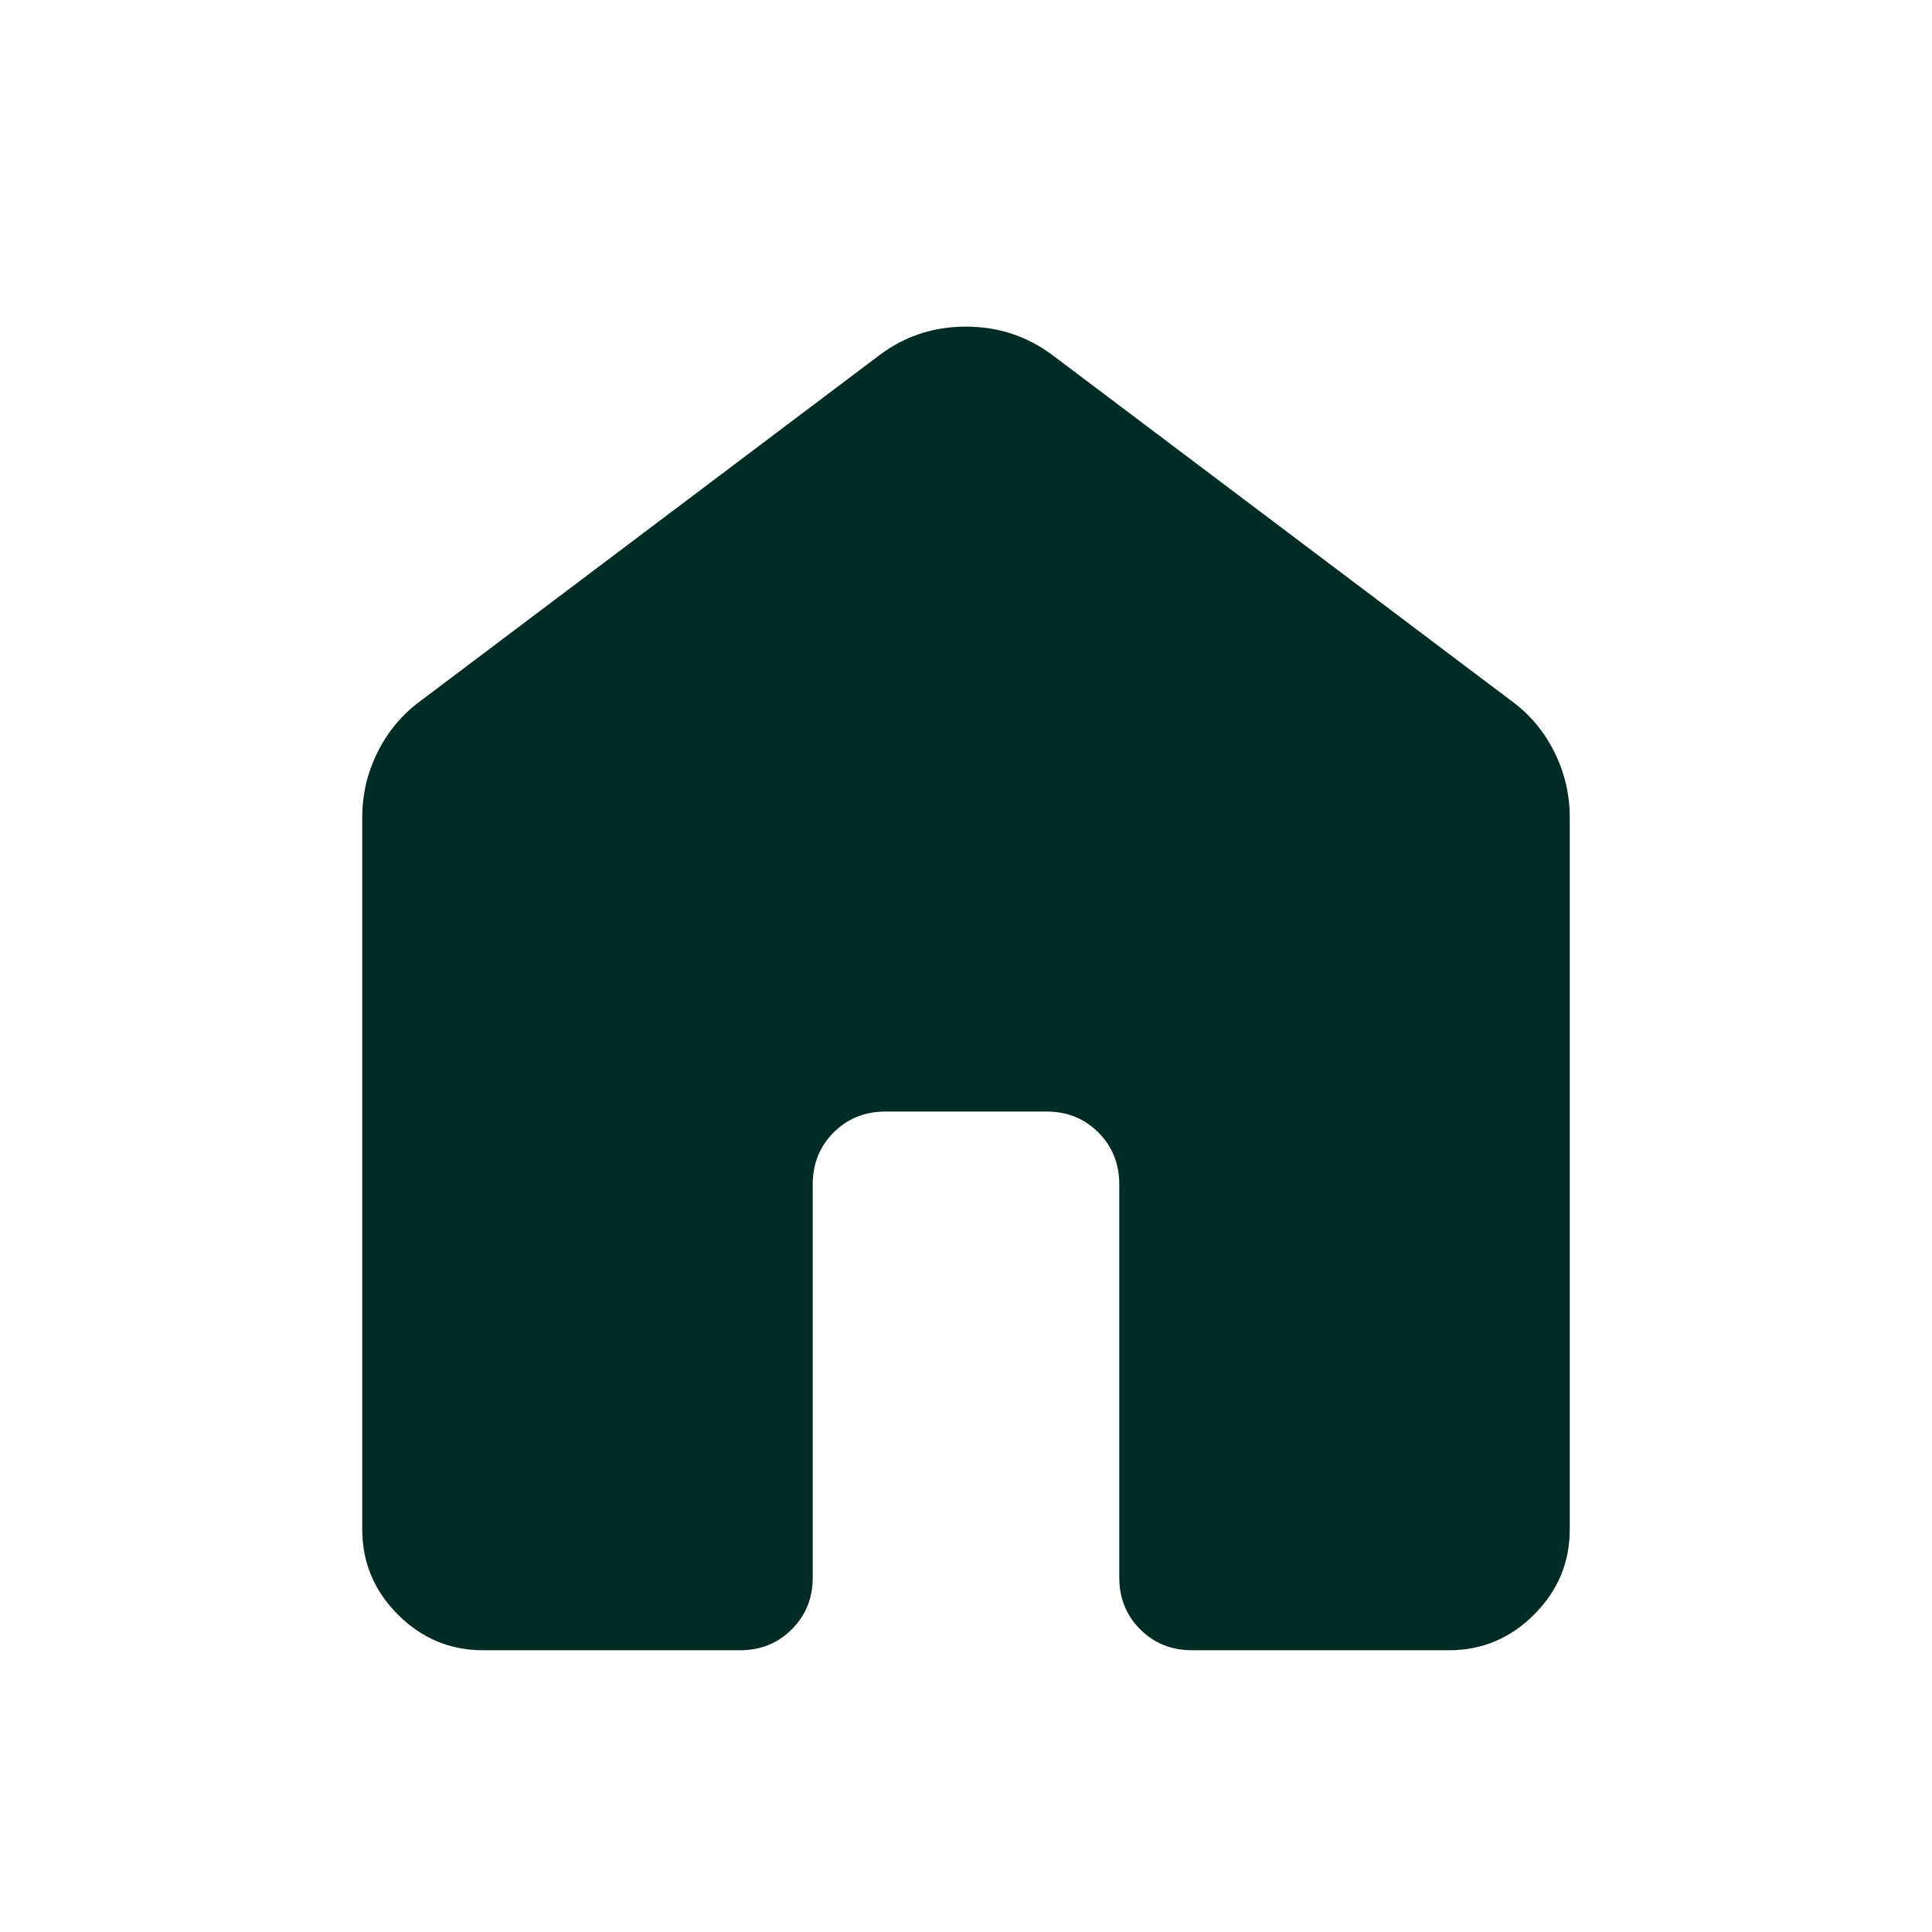 <svg width="48" height="48" viewBox="0 0 48 48" fill="none" xmlns="http://www.w3.org/2000/svg">
<path d="M9 38V20.308C9 19.735 9.128 19.193 9.384 18.681C9.64 18.169 9.994 17.747 10.446 17.416L21.831 8.838C22.463 8.356 23.185 8.115 23.997 8.115C24.809 8.115 25.533 8.356 26.169 8.838L37.554 17.416C38.006 17.747 38.36 18.169 38.616 18.681C38.872 19.193 39 19.735 39 20.308V38C39 38.818 38.705 39.523 38.114 40.114C37.523 40.705 36.818 41 36 41H29.616C29.103 41 28.674 40.827 28.328 40.48C27.981 40.134 27.808 39.704 27.808 39.192V29.423C27.808 28.911 27.634 28.482 27.288 28.135C26.942 27.789 26.512 27.616 26 27.616H22C21.488 27.616 21.058 27.789 20.712 28.135C20.366 28.482 20.192 28.911 20.192 29.423V39.192C20.192 39.704 20.019 40.134 19.672 40.48C19.326 40.827 18.897 41 18.384 41H12C11.182 41 10.477 40.705 9.886 40.114C9.296 39.523 9 38.818 9 38Z" fill="#012B25"/>
</svg>
